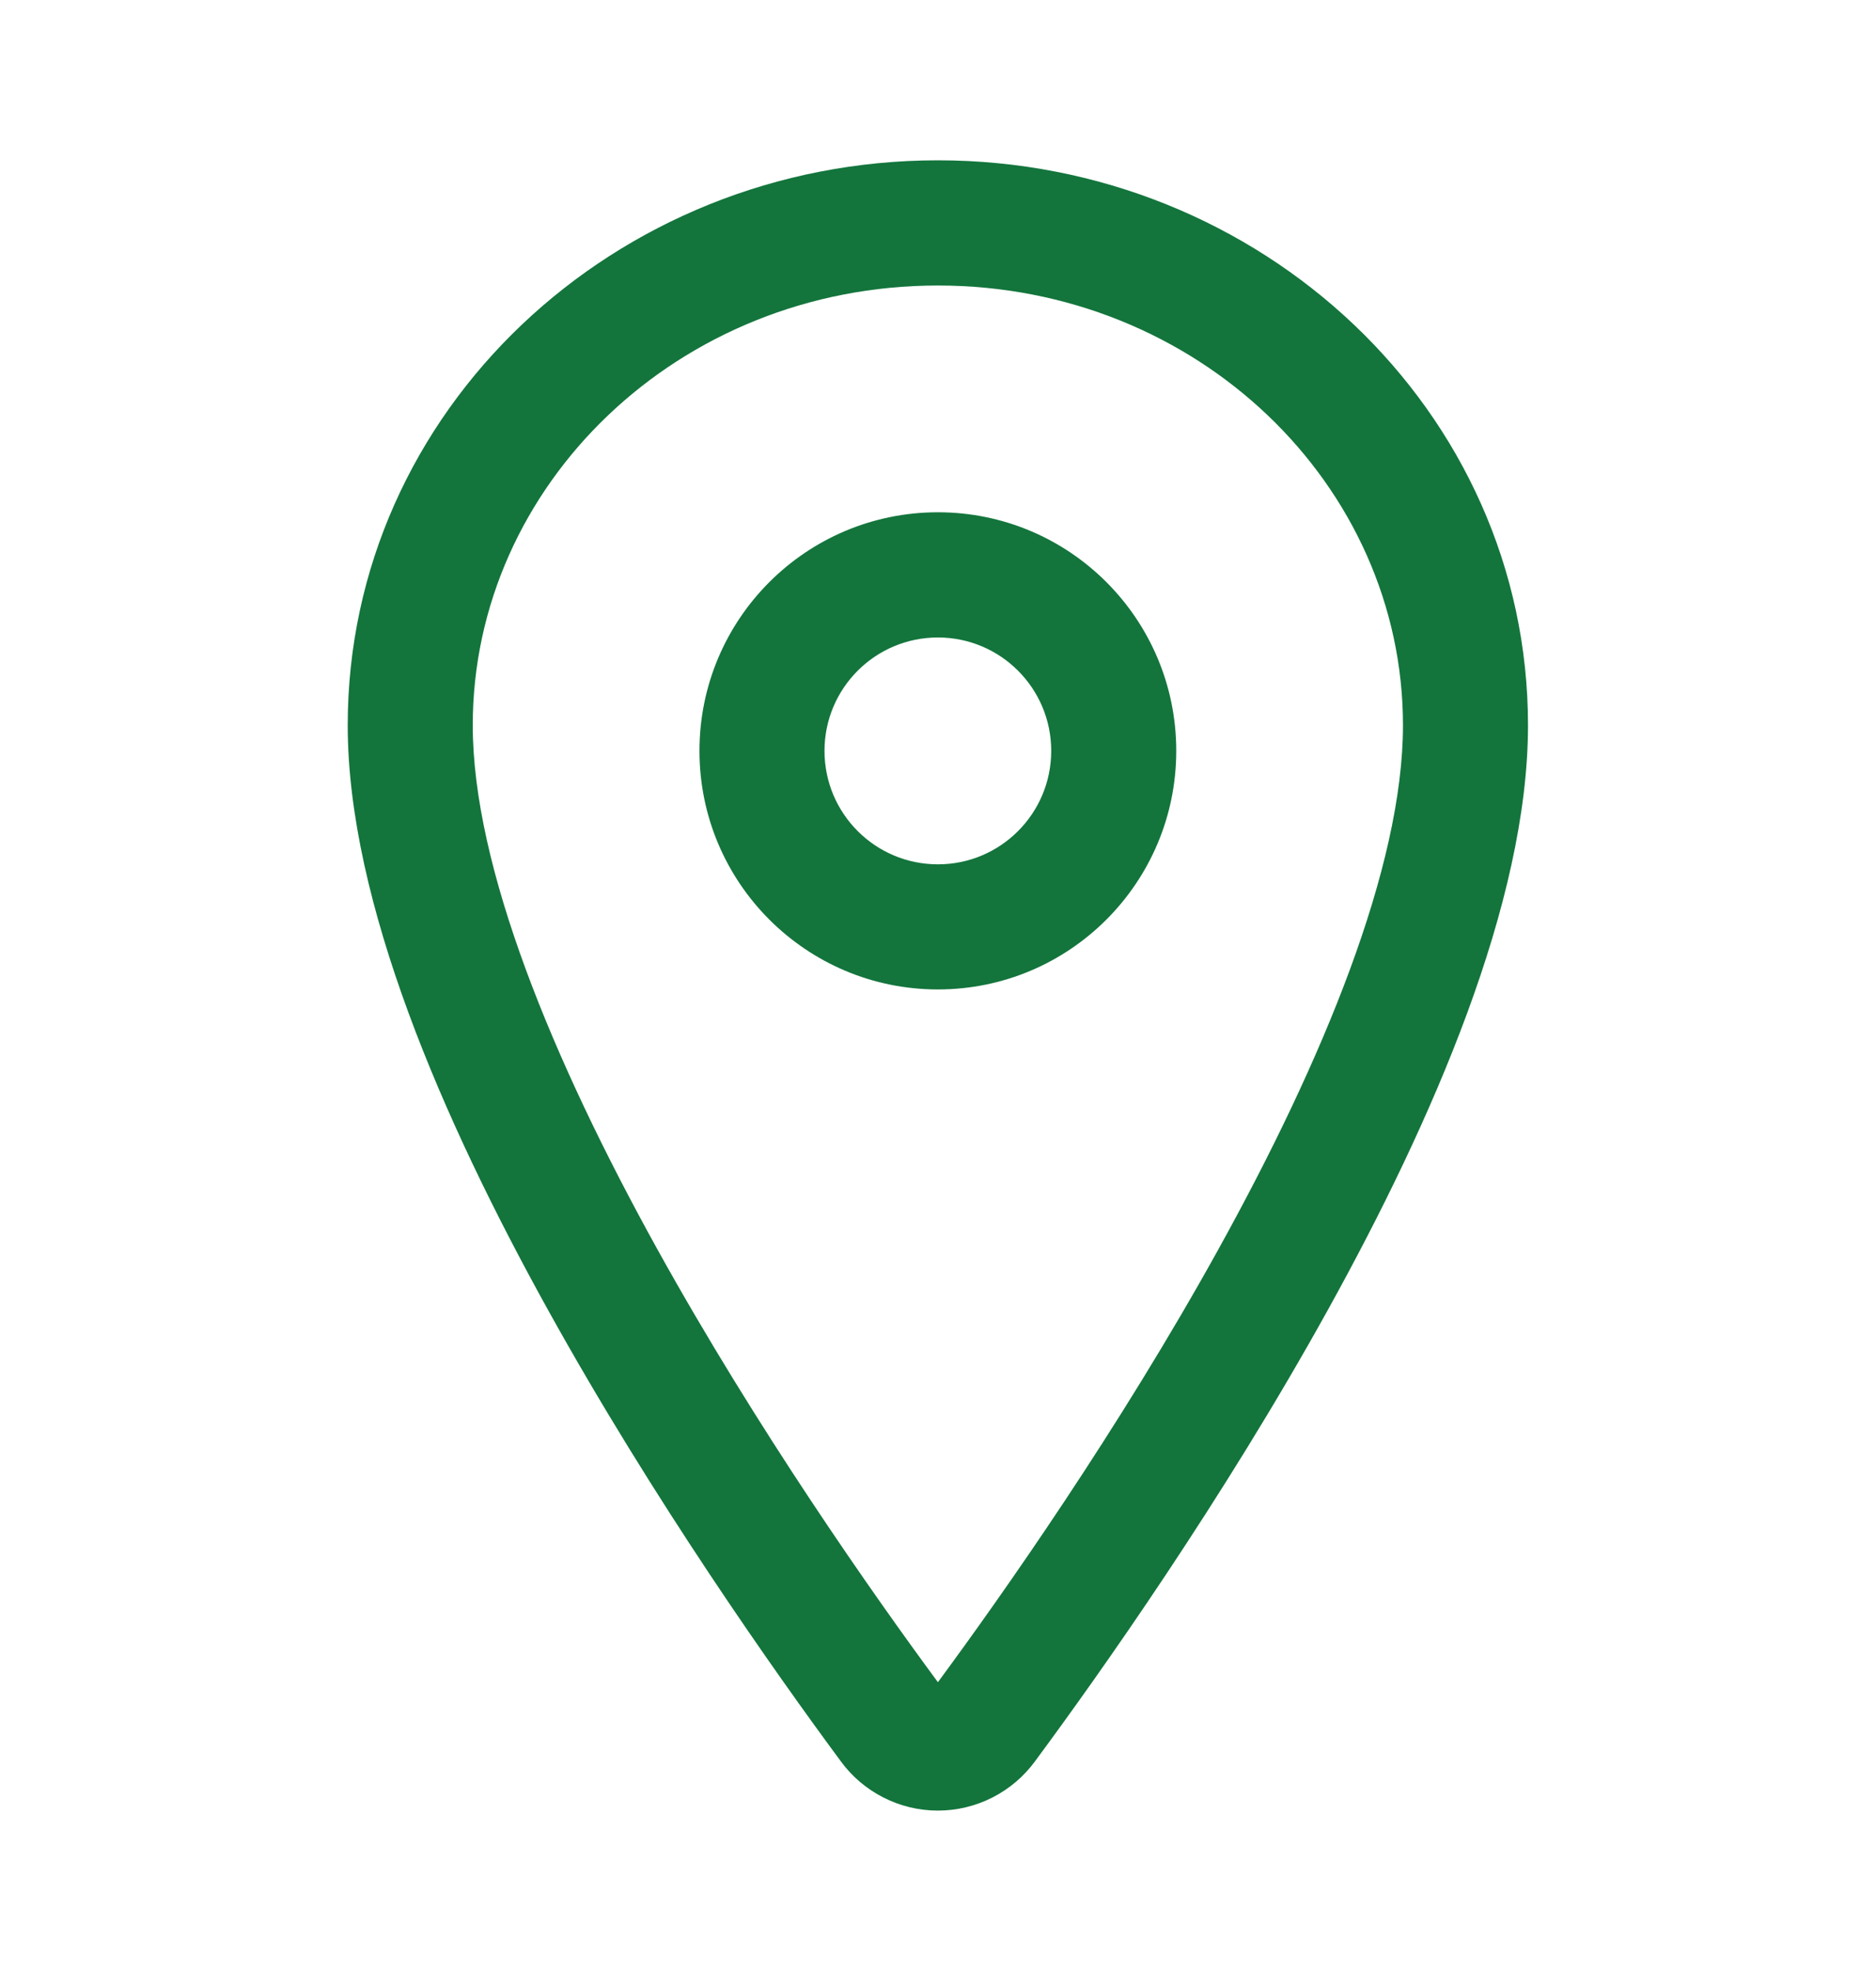<svg width="20" height="21" viewBox="0 0 20 21" fill="none" xmlns="http://www.w3.org/2000/svg">
<path fill-rule="evenodd" clip-rule="evenodd" d="M3.707 7.727C3.707 4.374 6.557 1.708 9.999 1.708C13.441 1.708 16.29 4.374 16.29 7.727C16.29 9.614 15.271 11.944 14.16 13.95C13.031 15.988 11.731 17.824 11.034 18.766C10.915 18.928 10.76 19.06 10.581 19.151C10.4 19.243 10.201 19.291 9.999 19.291C9.796 19.291 9.597 19.243 9.417 19.151C9.238 19.06 9.082 18.928 8.964 18.766C8.267 17.824 6.967 15.987 5.838 13.949C4.726 11.942 3.707 9.613 3.707 7.727ZM9.999 3.042C7.23 3.042 5.04 5.172 5.04 7.727C5.04 9.239 5.896 11.302 7.004 13.303C8.074 15.234 9.31 16.99 9.999 17.923C10.687 16.991 11.924 15.235 12.993 13.304C14.101 11.303 14.957 9.24 14.957 7.727C14.957 5.172 12.768 3.042 9.999 3.042Z" fill="#13753C"/>
<path fill-rule="evenodd" clip-rule="evenodd" d="M9.999 6.792C9.331 6.792 8.79 7.333 8.79 8C8.79 8.668 9.331 9.209 9.999 9.209C10.666 9.209 11.207 8.668 11.207 8C11.207 7.333 10.666 6.792 9.999 6.792ZM7.457 8C7.457 6.596 8.595 5.458 9.999 5.458C11.402 5.458 12.54 6.596 12.54 8C12.54 9.404 11.402 10.542 9.999 10.542C8.595 10.542 7.457 9.404 7.457 8Z" fill="#13753C"/>
</svg>
